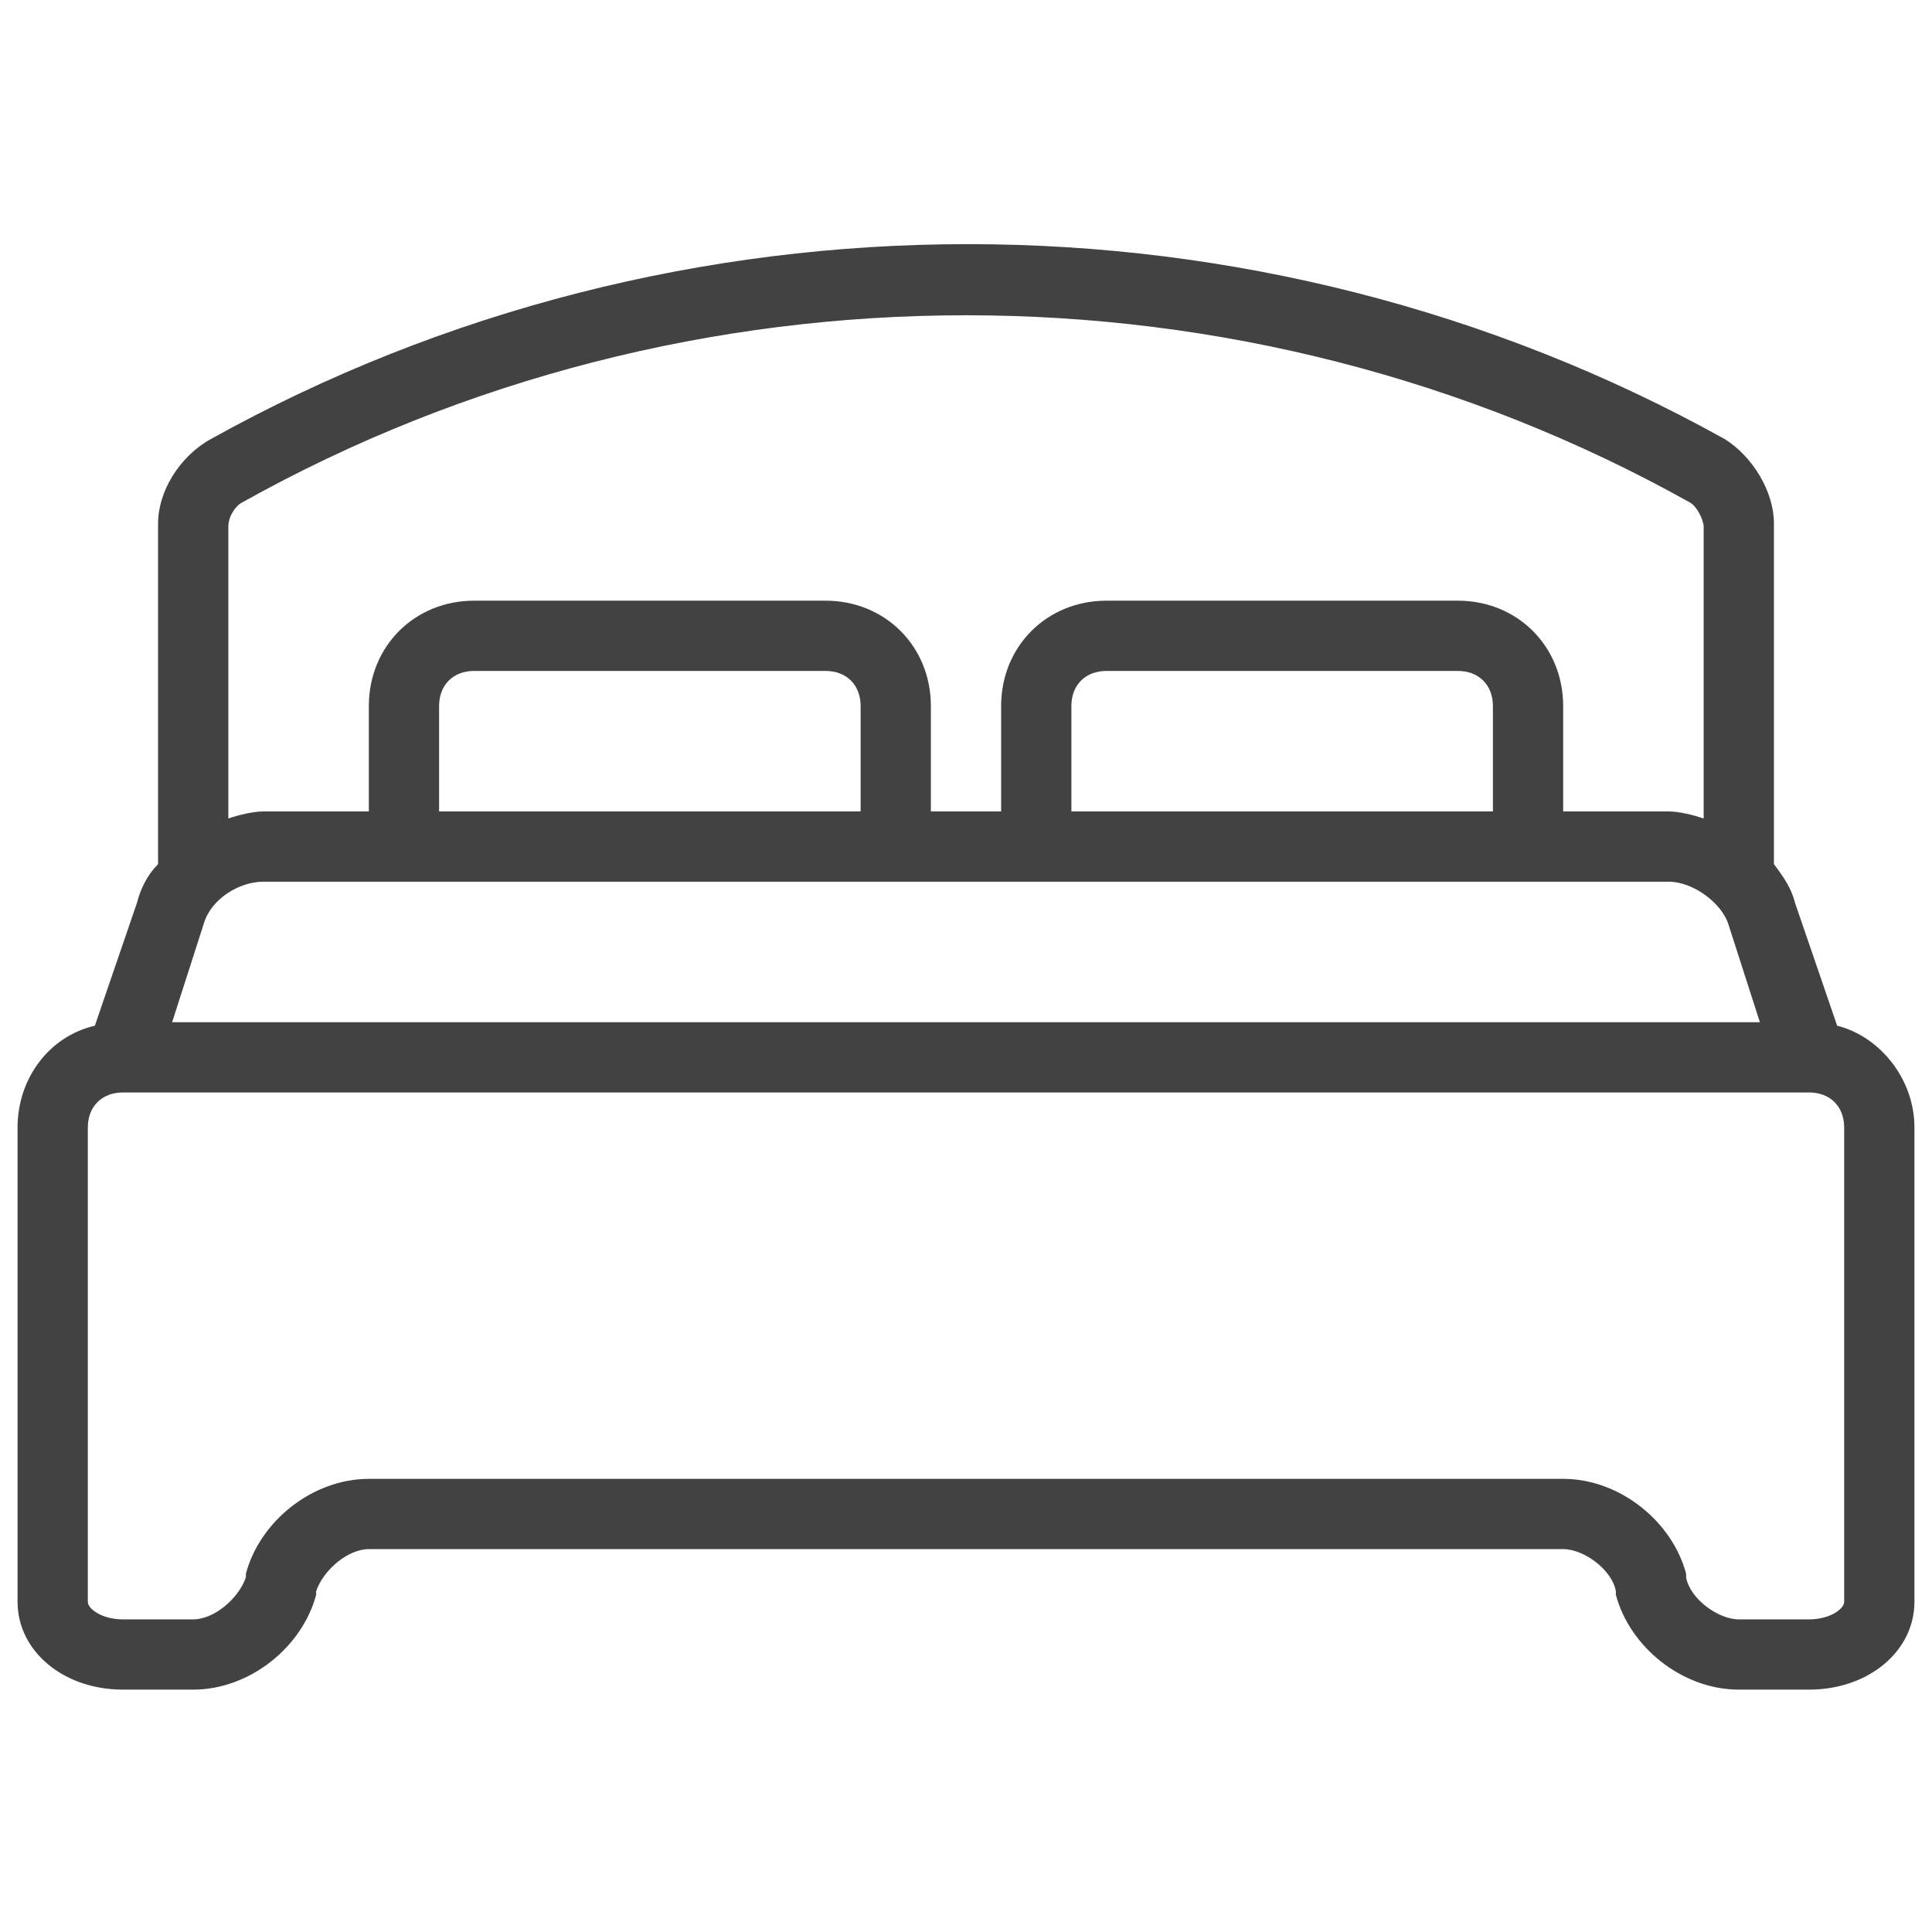 <svg xmlns="http://www.w3.org/2000/svg" xmlns:xlink="http://www.w3.org/1999/xlink" id="icons" x="0px" y="0px" viewBox="0 0 55 55" style="enable-background:new 0 0 55 55;" xml:space="preserve"><style type="text/css">	.st0{fill:#424242;}</style><path class="st0" d="M52.3,29.2l-1.2-3.5c-0.1-0.4-0.3-0.7-0.6-1.1v-9.7c0-0.9-0.6-1.9-1.4-2.4c-13.3-7.4-29.8-7.4-43.1,0 C5.1,13,4.5,14,4.5,14.9v9.7c-0.3,0.3-0.5,0.7-0.6,1.1l-1.2,3.5c-1.3,0.3-2.2,1.5-2.2,2.9v13.5c0,1.4,1.3,2.5,3,2.5h2 c1.6,0,3.1-1.2,3.5-2.7l0-0.1c0.2-0.6,0.9-1.2,1.5-1.2h34c0.6,0,1.4,0.6,1.5,1.2l0,0.1c0.4,1.5,1.9,2.7,3.5,2.7h2c1.7,0,3-1.1,3-2.5 V32.1C54.5,30.7,53.5,29.5,52.3,29.2z M7.5,25.1h40c0.7,0,1.5,0.6,1.7,1.2l0.9,2.8H4.9l0.9-2.8C6,25.6,6.8,25.1,7.5,25.1z  M24.5,23.1h-12v-3c0-0.6,0.4-1,1-1h10c0.6,0,1,0.4,1,1V23.1z M42.5,23.1h-12v-3c0-0.6,0.4-1,1-1h10c0.6,0,1,0.4,1,1V23.1z  M6.9,14.3c12.7-7.1,28.5-7.1,41.2,0c0.2,0.1,0.4,0.5,0.4,0.7v8.3c-0.3-0.1-0.7-0.2-1-0.2h-3v-3c0-1.7-1.3-3-3-3h-10 c-1.7,0-3,1.3-3,3v3h-2v-3c0-1.7-1.3-3-3-3h-10c-1.7,0-3,1.3-3,3v3h-3c-0.3,0-0.7,0.1-1,0.2v-8.3C6.5,14.7,6.7,14.4,6.9,14.3z  M52.5,45.6c0,0.2-0.4,0.5-1,0.5h-2c-0.6,0-1.4-0.6-1.5-1.2l0-0.1c-0.4-1.5-1.9-2.7-3.5-2.7h-34c-1.6,0-3.1,1.2-3.5,2.7l0,0.1 c-0.2,0.6-0.9,1.2-1.5,1.2h-2c-0.6,0-1-0.3-1-0.5V32.1c0-0.6,0.4-1,1-1h48c0.6,0,1,0.4,1,1V45.6z"></path></svg>